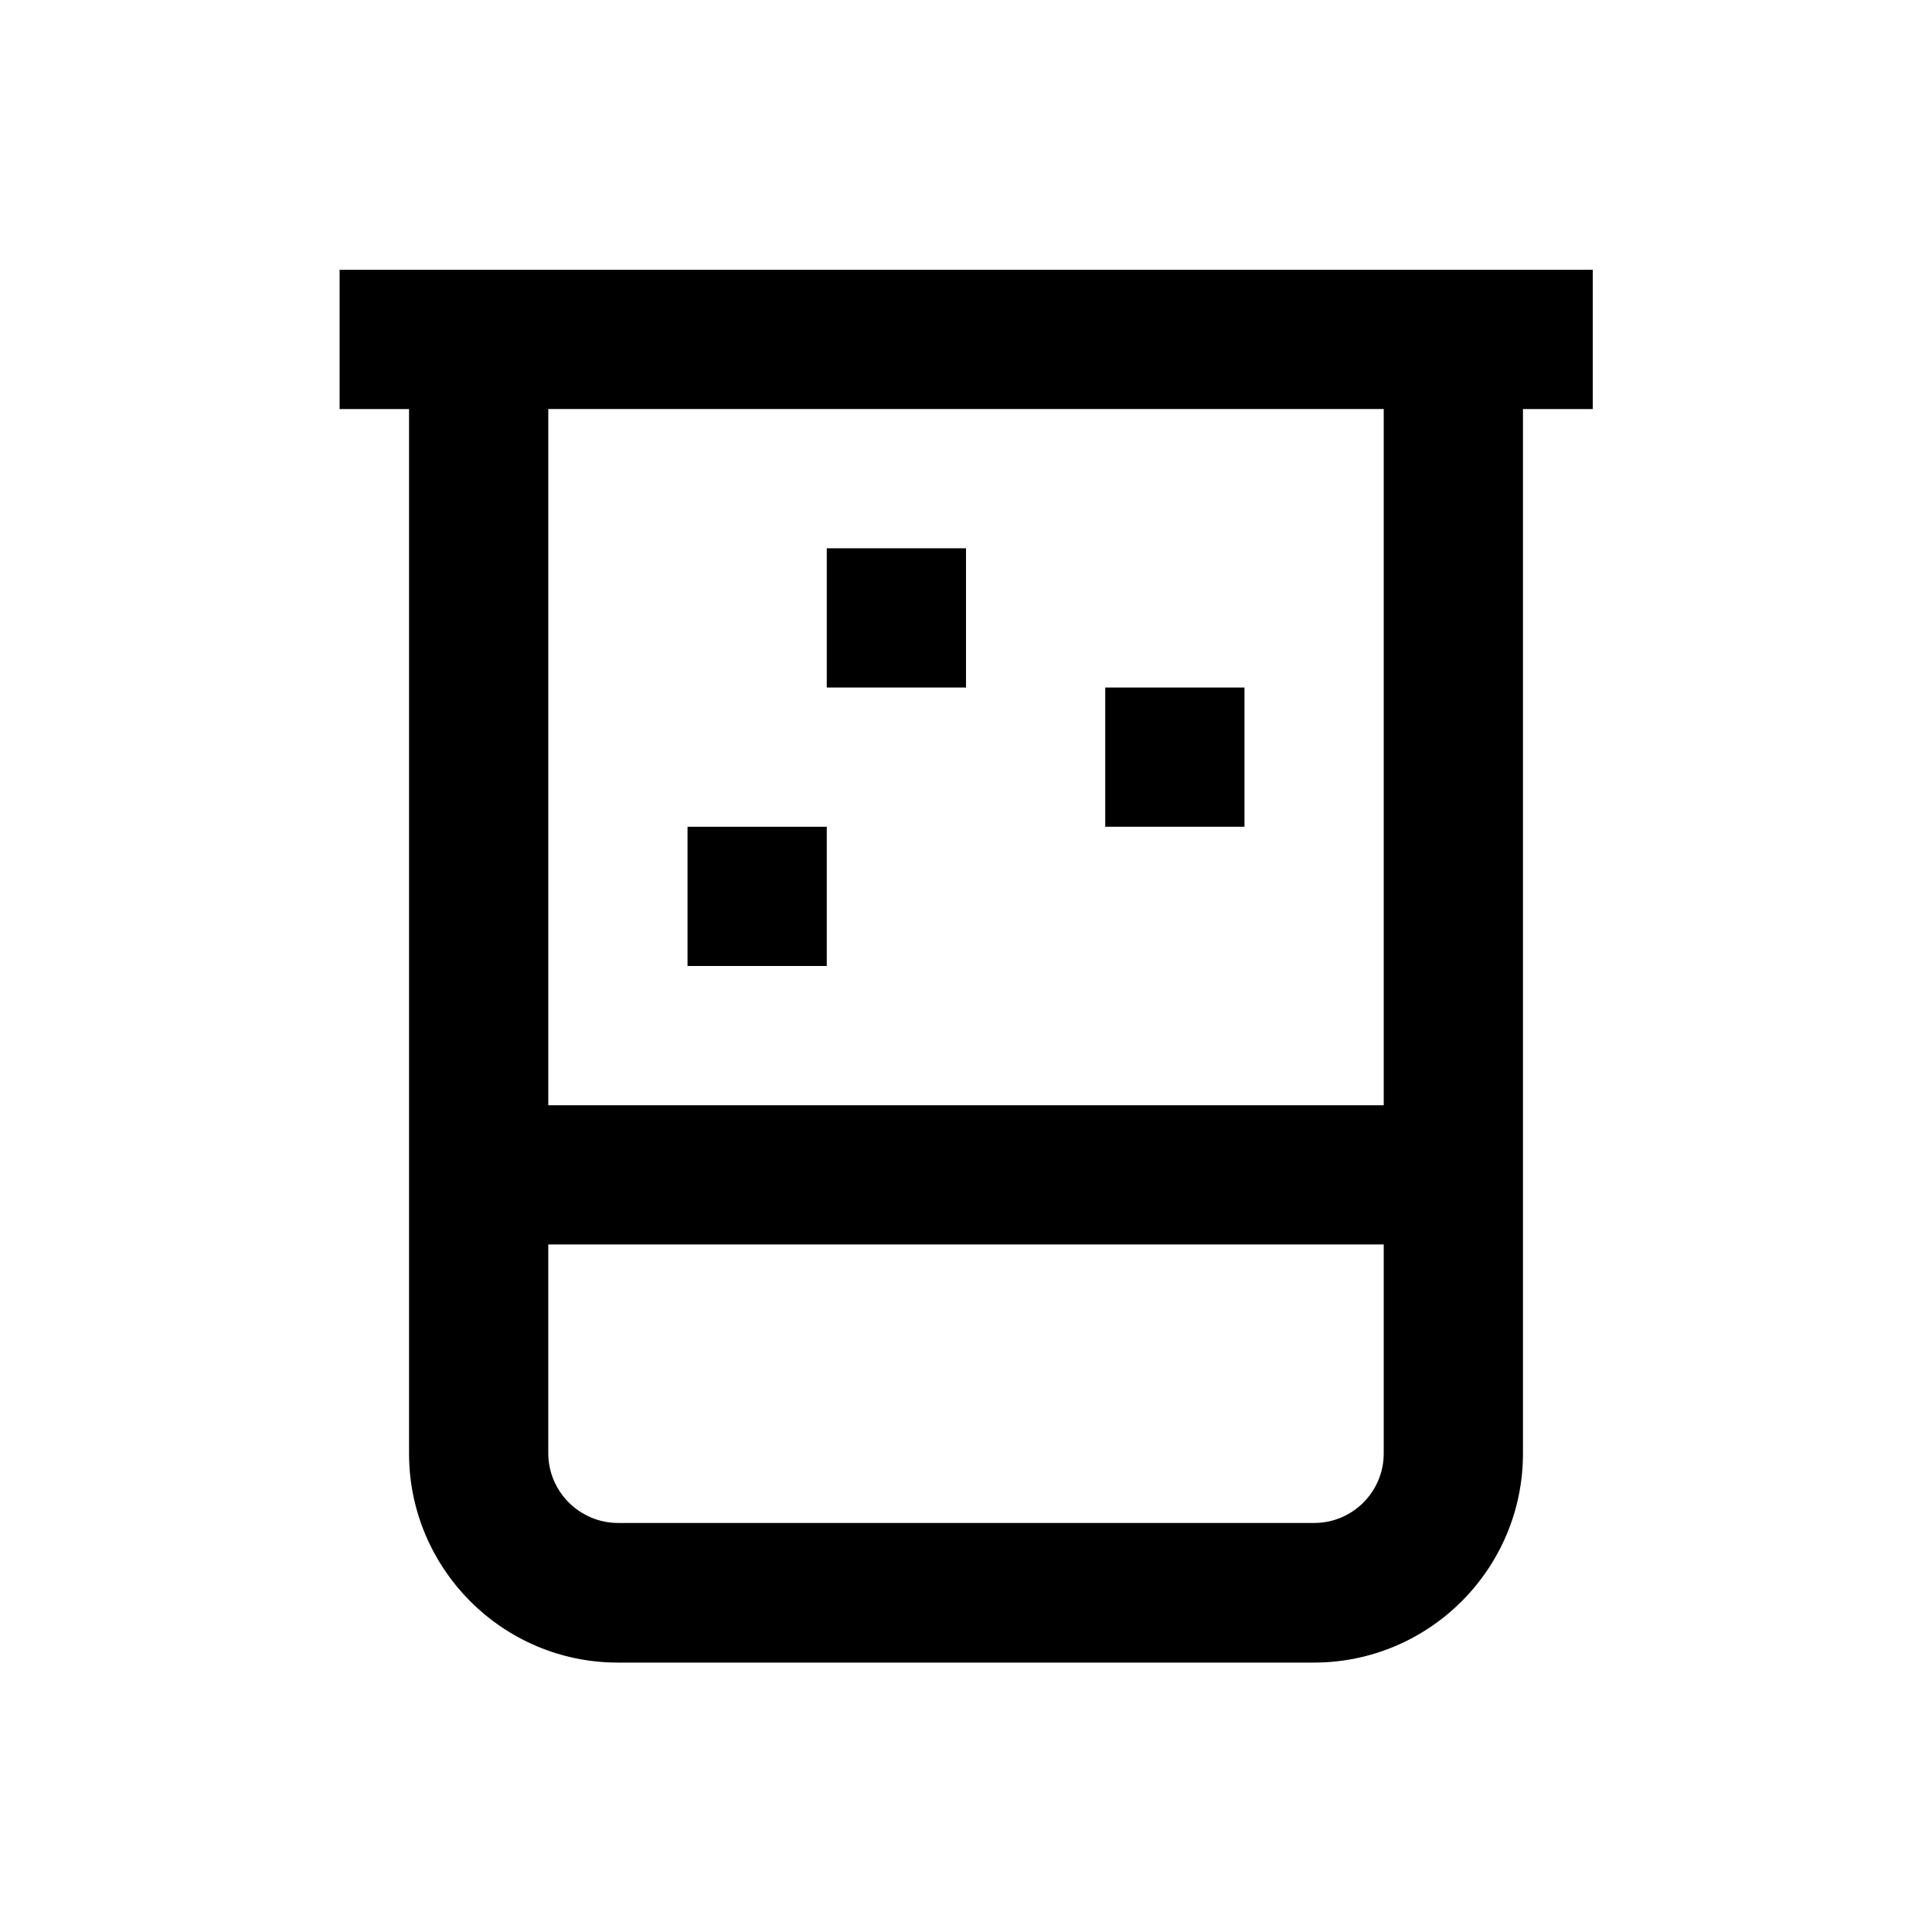 <?xml version="1.0" encoding="UTF-8"?>
<!-- Uploaded to: ICON Repo, www.iconrepo.com, Generator: ICON Repo Mixer Tools -->
<svg fill="#000000" width="800px" height="800px" version="1.1" viewBox="144 144 512 512" xmlns="http://www.w3.org/2000/svg">
 <g>
  <path d="m234 215.5v36.902h18.402v276.8c0 30.504 24.797 55.398 55.301 55.398h184.5c30.504 0 55.398-24.797 55.398-55.398v-276.8h18.5v-36.902zm258.3 332.1h-184.5c-10.137 0-18.5-8.266-18.5-18.5v-55.301h221.4v55.398c0 10.137-8.266 18.402-18.402 18.402zm18.402-110.7h-221.4v-184.5h221.4z"/>
  <path d="m326.2 363.1h36.898v36.898h-36.898z"/>
  <path d="m436.9 326.2h36.898v36.898h-36.898z"/>
  <path d="m363.1 289.3h36.898v36.898h-36.898z"/>
 </g>
</svg>